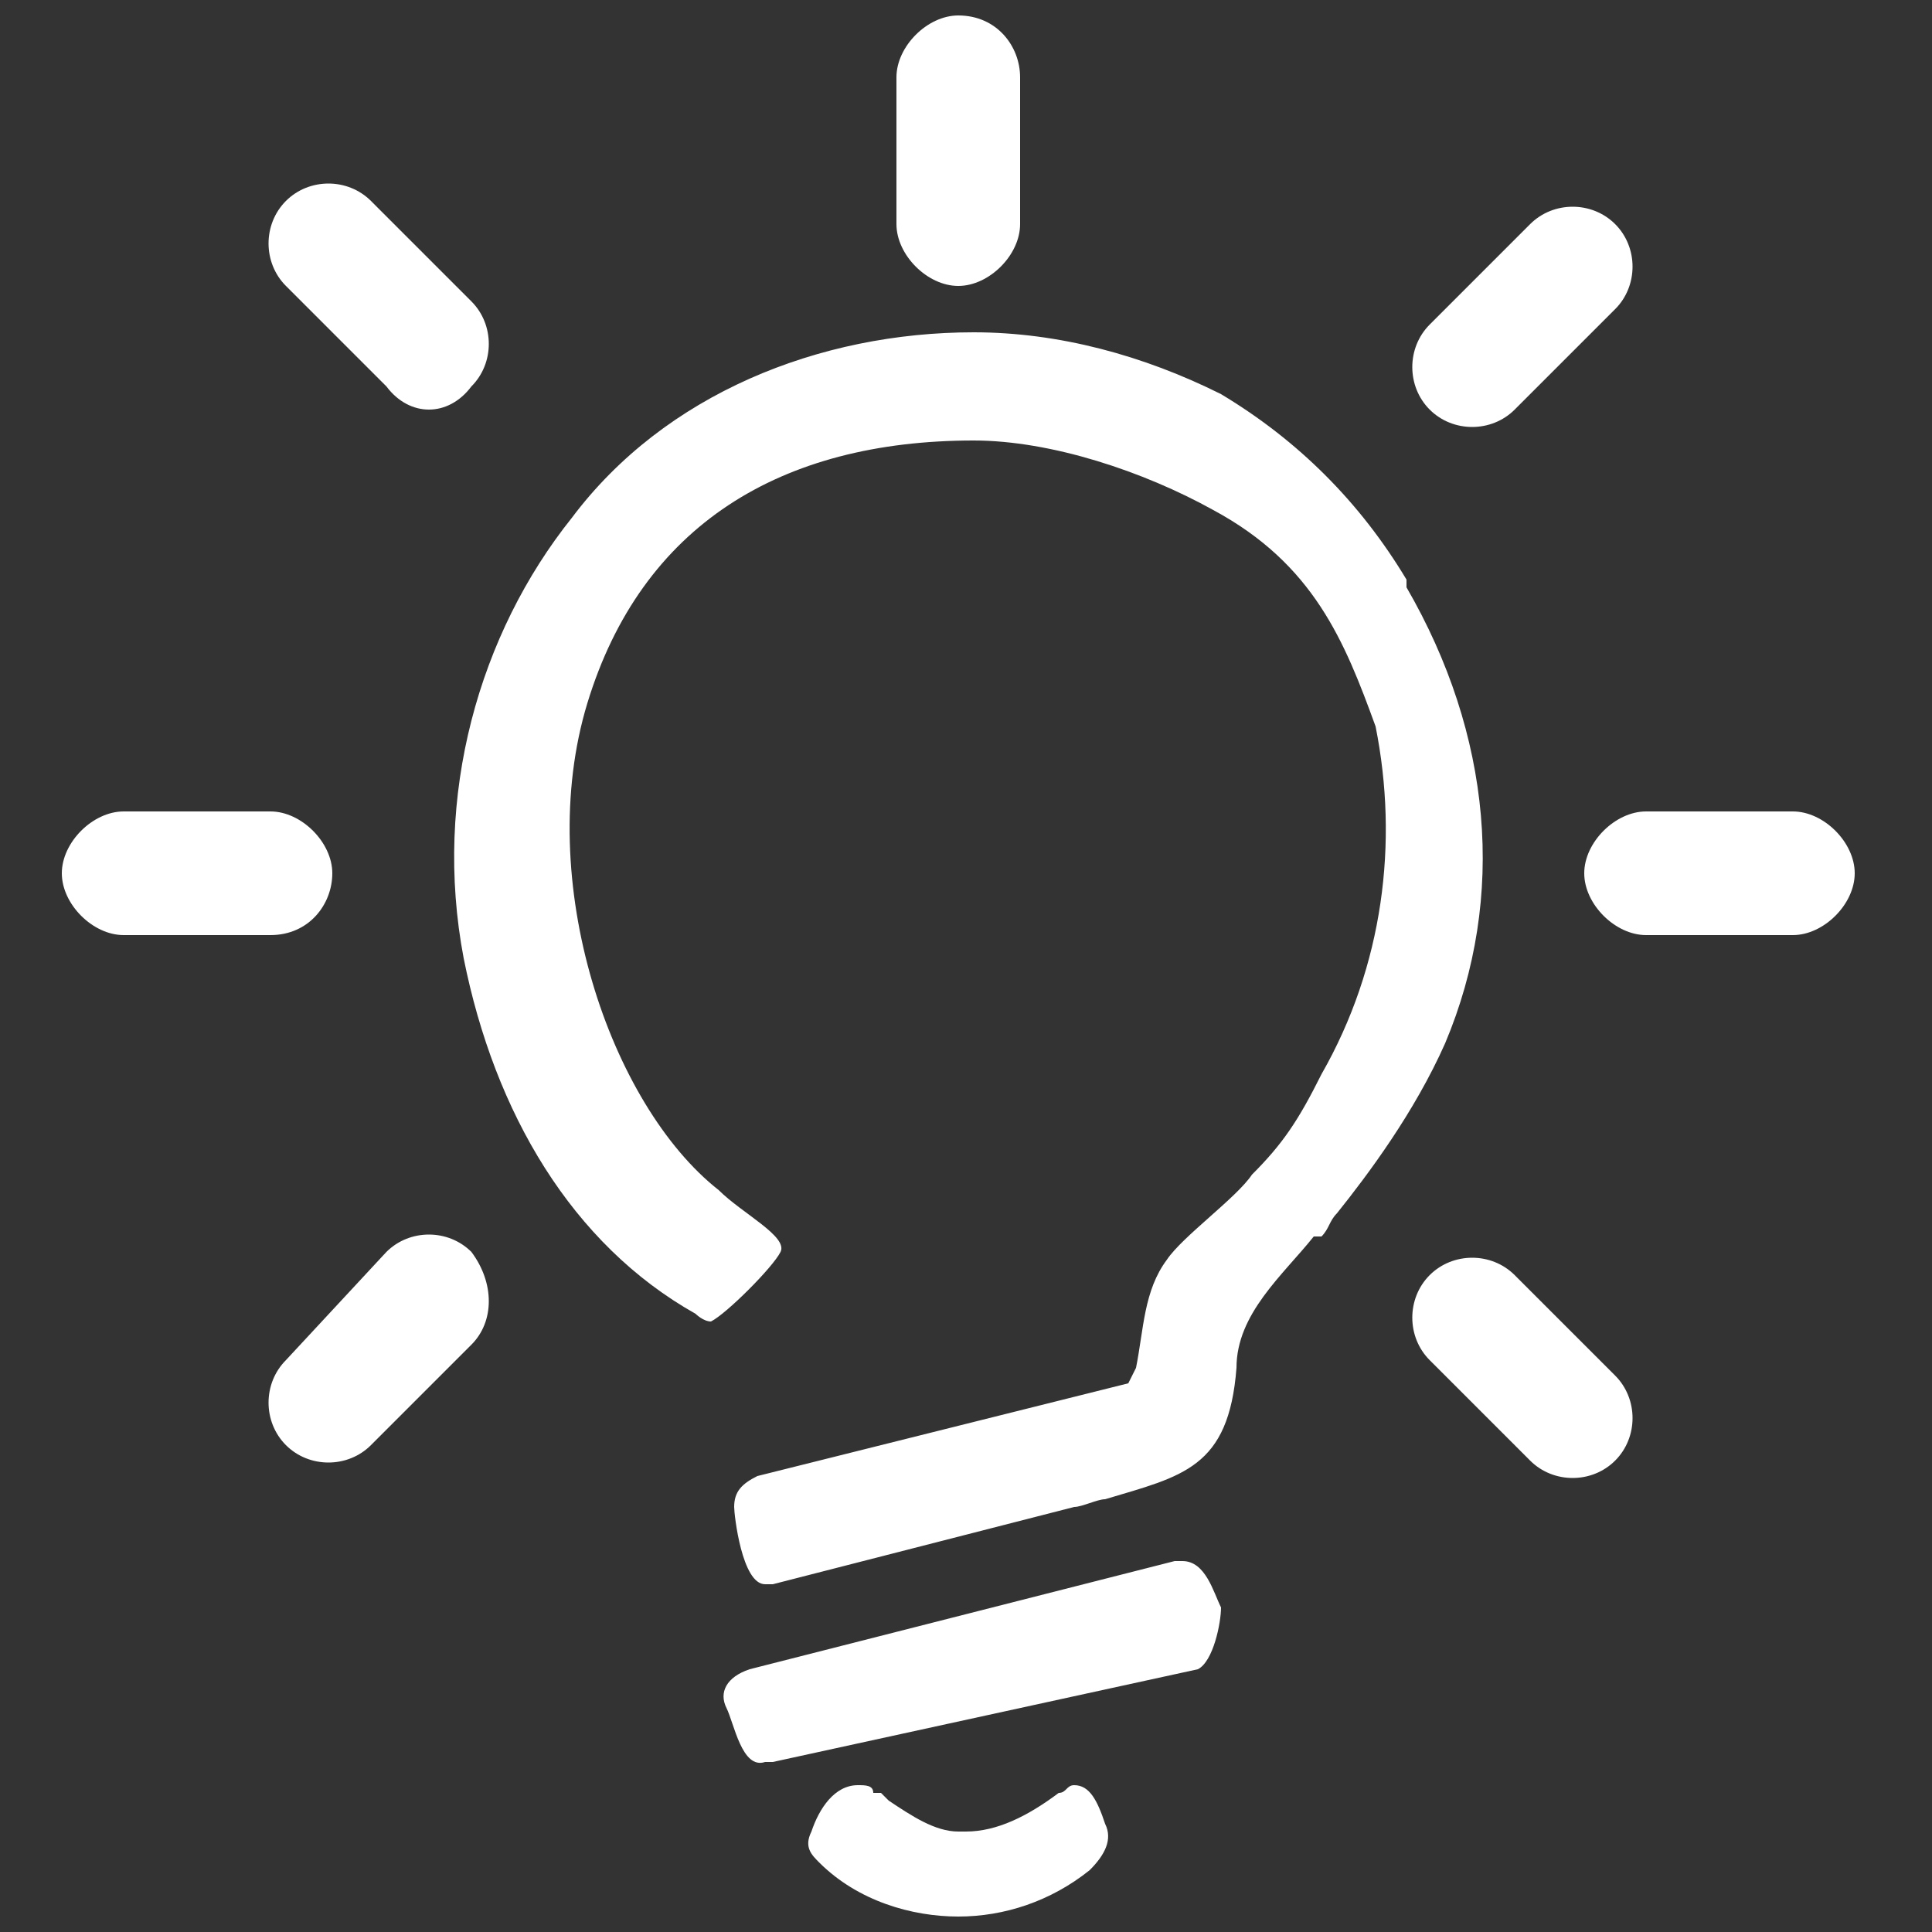 <?xml version="1.0" standalone="no"?><!DOCTYPE svg PUBLIC "-//W3C//DTD SVG 1.1//EN" "http://www.w3.org/Graphics/SVG/1.1/DTD/svg11.dtd"><svg t="1753858763982" class="icon" viewBox="0 0 1024 1024" version="1.1" xmlns="http://www.w3.org/2000/svg" p-id="54750" xmlns:xlink="http://www.w3.org/1999/xlink" width="200" height="200"><rect x="0" y="0" width="1024" height="1024" fill="#333333" stroke="none"/><path d="M765.952 552.96c-16.384 36.864-40.96 69.632-57.344 90.112-4.096 4.096-4.096 8.192-8.192 12.288H696.32c-16.384 20.48-40.96 40.96-40.96 69.632-4.096 53.248-28.672 57.344-69.632 69.632-4.096 0-12.288 4.096-16.384 4.096l-159.744 40.96h-4.096c-12.288 0-16.384-36.864-16.384-40.96 0-8.192 4.096-12.288 12.288-16.384l196.608-49.152 4.096-8.192c4.096-20.48 4.096-40.96 16.384-57.344 8.192-12.288 36.864-32.768 45.056-45.056 16.384-16.384 24.576-28.672 36.864-53.248 32.768-57.344 40.96-122.88 28.672-184.32-16.384-45.056-32.768-86.016-86.016-114.688-36.864-20.48-86.016-36.864-126.976-36.864-102.4 0-176.128 45.056-204.8 139.264-28.672 94.208 12.288 212.992 69.632 258.048 12.288 12.288 36.864 24.576 32.768 32.768-4.096 8.192-28.672 32.768-36.864 36.864-4.096 0-8.192-4.096-8.192-4.096-65.536-36.864-106.496-106.496-122.88-188.416-16.384-86.016 8.192-172.032 57.344-233.472 24.576-32.768 57.344-57.344 94.208-73.728 36.864-16.384 77.824-24.576 118.784-24.576 45.056 0 90.112 12.288 131.072 32.768 40.96 24.576 73.728 57.344 98.304 98.304v4.096c45.056 77.824 53.248 163.84 20.48 241.664z m-368.64 331.776l225.28-57.344h4.096c12.288 0 16.384 16.384 20.48 24.576 0 8.192-4.096 28.672-12.288 32.768L409.6 933.888h-4.096c-12.288 4.096-16.384-20.48-20.48-28.672-4.096-8.192 0-16.384 12.288-20.48z m57.344 61.44c4.096 0 8.192 0 8.192 4.096h4.096l4.096 4.096c12.288 8.192 24.576 16.384 36.864 16.384h4.096c16.384 0 32.768-8.192 49.152-20.48 4.096 0 4.096-4.096 8.192-4.096 8.192 0 12.288 8.192 16.384 20.48 4.096 8.192 0 16.384-8.192 24.576-20.48 16.384-45.056 24.576-69.632 24.576-24.576 0-53.248-8.192-73.728-28.672-4.096-4.096-8.192-8.192-4.096-16.384 4.096-12.288 12.288-24.576 24.576-24.576z m495.616-450.56h-77.824c-16.384 0-32.768-16.384-32.768-32.768s16.384-32.768 32.768-32.768h77.824c16.384 0 32.768 16.384 32.768 32.768s-16.384 32.768-32.768 32.768zM540.672 40.96v77.824c0 16.384-16.384 32.768-32.768 32.768s-32.768-16.384-32.768-32.768V40.96c0-16.384 16.384-32.768 32.768-32.768 20.48 0 32.768 16.384 32.768 32.768zM143.36 495.616H65.536c-16.384 0-32.768-16.384-32.768-32.768s16.384-32.768 32.768-32.768h77.824c16.384 0 32.768 16.384 32.768 32.768s-12.288 32.768-32.768 32.768z m106.496 217.088l-53.248 53.248c-12.288 12.288-32.768 12.288-45.056 0-12.288-12.288-12.288-32.768 0-45.056L204.8 663.552c12.288-12.288 32.768-12.288 45.056 0 12.288 16.384 12.288 36.864 0 49.152z m552.96-36.864l53.248 53.248c12.288 12.288 12.288 32.768 0 45.056-12.288 12.288-32.768 12.288-45.056 0l-53.248-53.248c-12.288-12.288-12.288-32.768 0-45.056 12.288-12.288 32.768-12.288 45.056 0zM757.76 172.032l53.248-53.248c12.288-12.288 32.768-12.288 45.056 0 12.288 12.288 12.288 32.768 0 45.056l-53.248 53.248c-12.288 12.288-32.768 12.288-45.056 0-12.288-12.288-12.288-32.768 0-45.056zM204.8 204.8L151.552 151.552c-12.288-12.288-12.288-32.768 0-45.056 12.288-12.288 32.768-12.288 45.056 0l53.248 53.248c12.288 12.288 12.288 32.768 0 45.056-12.288 16.384-32.768 16.384-45.056 0z" p-id="54751" fill="#ffffff"></path></svg>